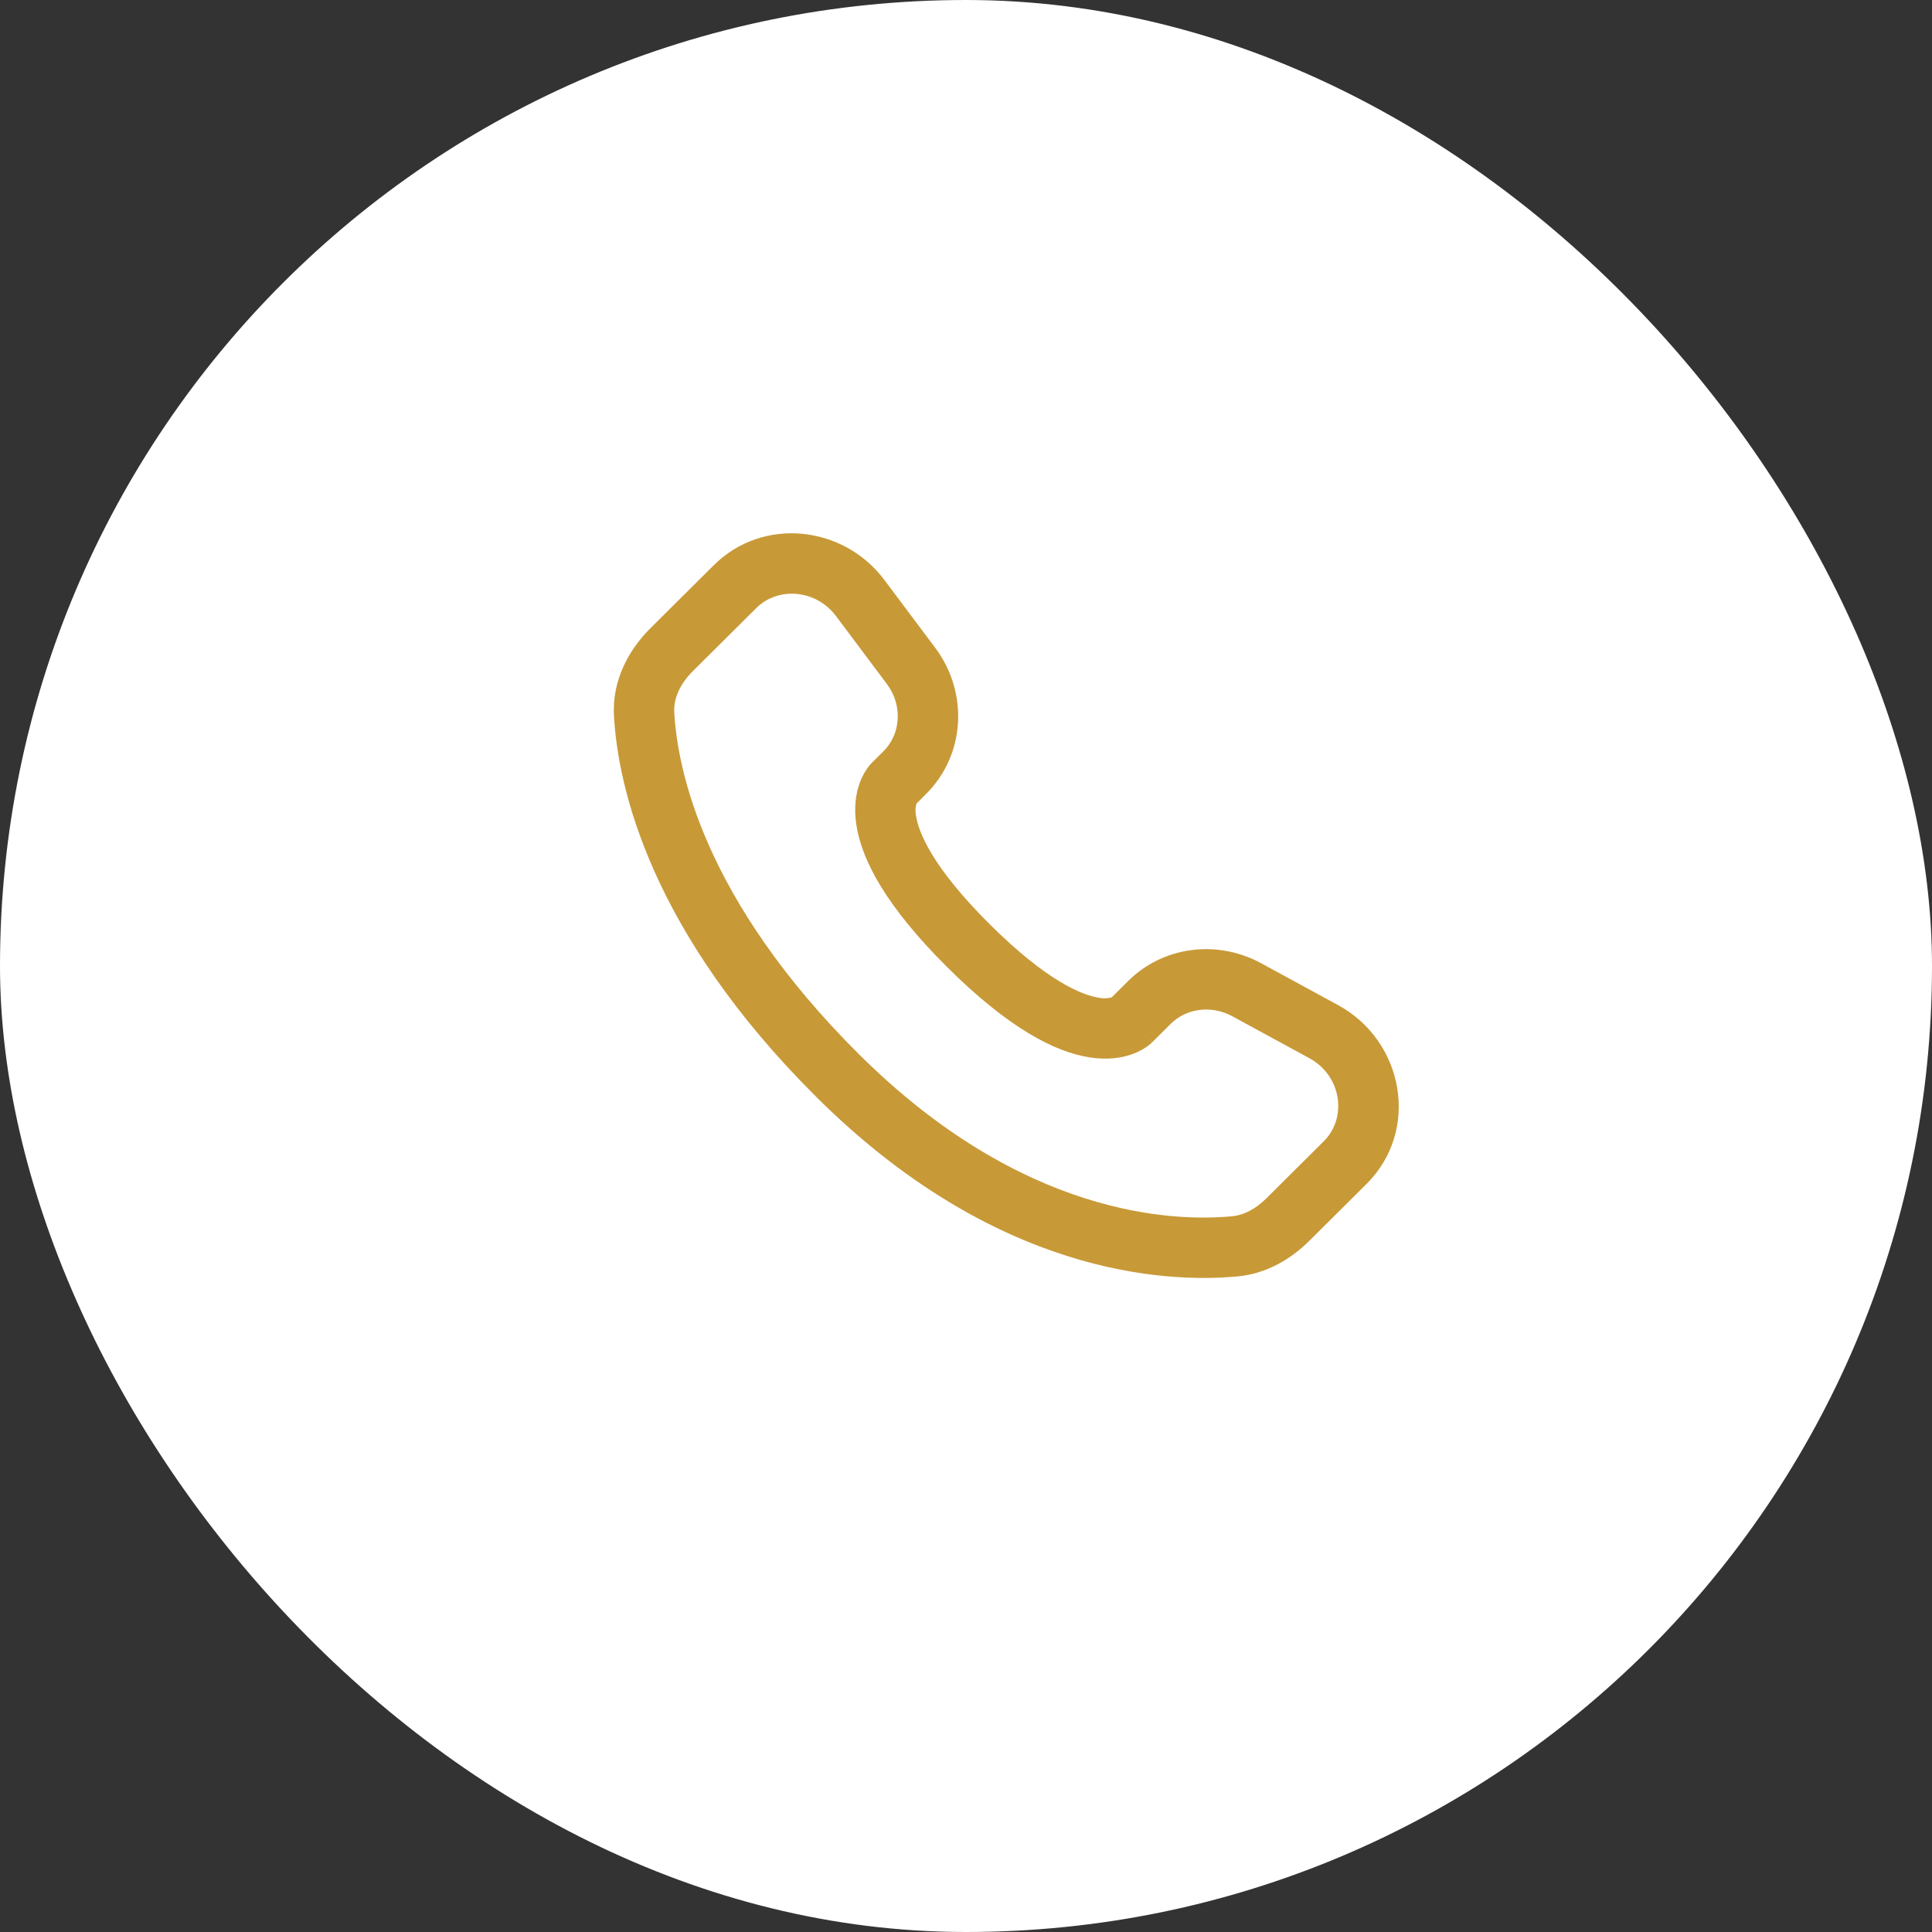<?xml version="1.0" encoding="UTF-8"?>
<svg xmlns="http://www.w3.org/2000/svg" width="64" height="64" viewBox="0 0 64 64" fill="none">
  <rect x="0" y="0" width="64" height="64" fill="#333333" stroke="none"/>
  <rect width="64" height="64" rx="32" fill="white"></rect>
  <path fill-rule="evenodd" clip-rule="evenodd" d="M23.644 18.724C25.266 17.111 27.938 17.397 29.297 19.213L30.98 21.459C32.086 22.936 31.988 25 30.674 26.305L30.357 26.623C30.321 26.756 30.318 26.896 30.346 27.031C30.43 27.575 30.885 28.727 32.789 30.62C34.693 32.513 35.853 32.967 36.405 33.052C36.544 33.081 36.688 33.077 36.825 33.04L37.369 32.499C38.537 31.339 40.329 31.121 41.774 31.907L44.321 33.293C46.504 34.477 47.054 37.443 45.268 39.22L43.373 41.103C42.776 41.696 41.973 42.191 40.994 42.283C38.581 42.508 32.958 42.22 27.048 36.344C21.532 30.859 20.473 26.075 20.338 23.717C20.272 22.525 20.834 21.517 21.552 20.805L23.644 18.724ZM27.697 20.412C27.021 19.509 25.762 19.437 25.053 20.143L22.96 22.223C22.52 22.66 22.309 23.143 22.336 23.604C22.442 25.477 23.296 29.793 28.458 34.927C33.874 40.311 38.876 40.472 40.809 40.291C41.204 40.255 41.596 40.049 41.962 39.685L43.856 37.801C44.626 37.036 44.457 35.641 43.366 35.049L40.82 33.664C40.116 33.283 39.292 33.408 38.78 33.917L38.173 34.521L37.466 33.812C38.173 34.521 38.172 34.523 38.17 34.523L38.169 34.525L38.165 34.529L38.156 34.537L38.136 34.556C38.079 34.608 38.018 34.655 37.954 34.697C37.848 34.768 37.706 34.847 37.529 34.912C37.169 35.047 36.692 35.119 36.102 35.028C34.946 34.851 33.414 34.063 31.378 32.039C29.344 30.015 28.549 28.492 28.37 27.337C28.278 26.748 28.352 26.271 28.488 25.911C28.563 25.708 28.67 25.519 28.805 25.351L28.848 25.304L28.866 25.284L28.874 25.276L28.878 25.272L28.881 25.269L29.265 24.888C29.836 24.319 29.916 23.376 29.378 22.657L27.697 20.412Z" fill="rgb(200, 153, 55)"></path>
</svg>
